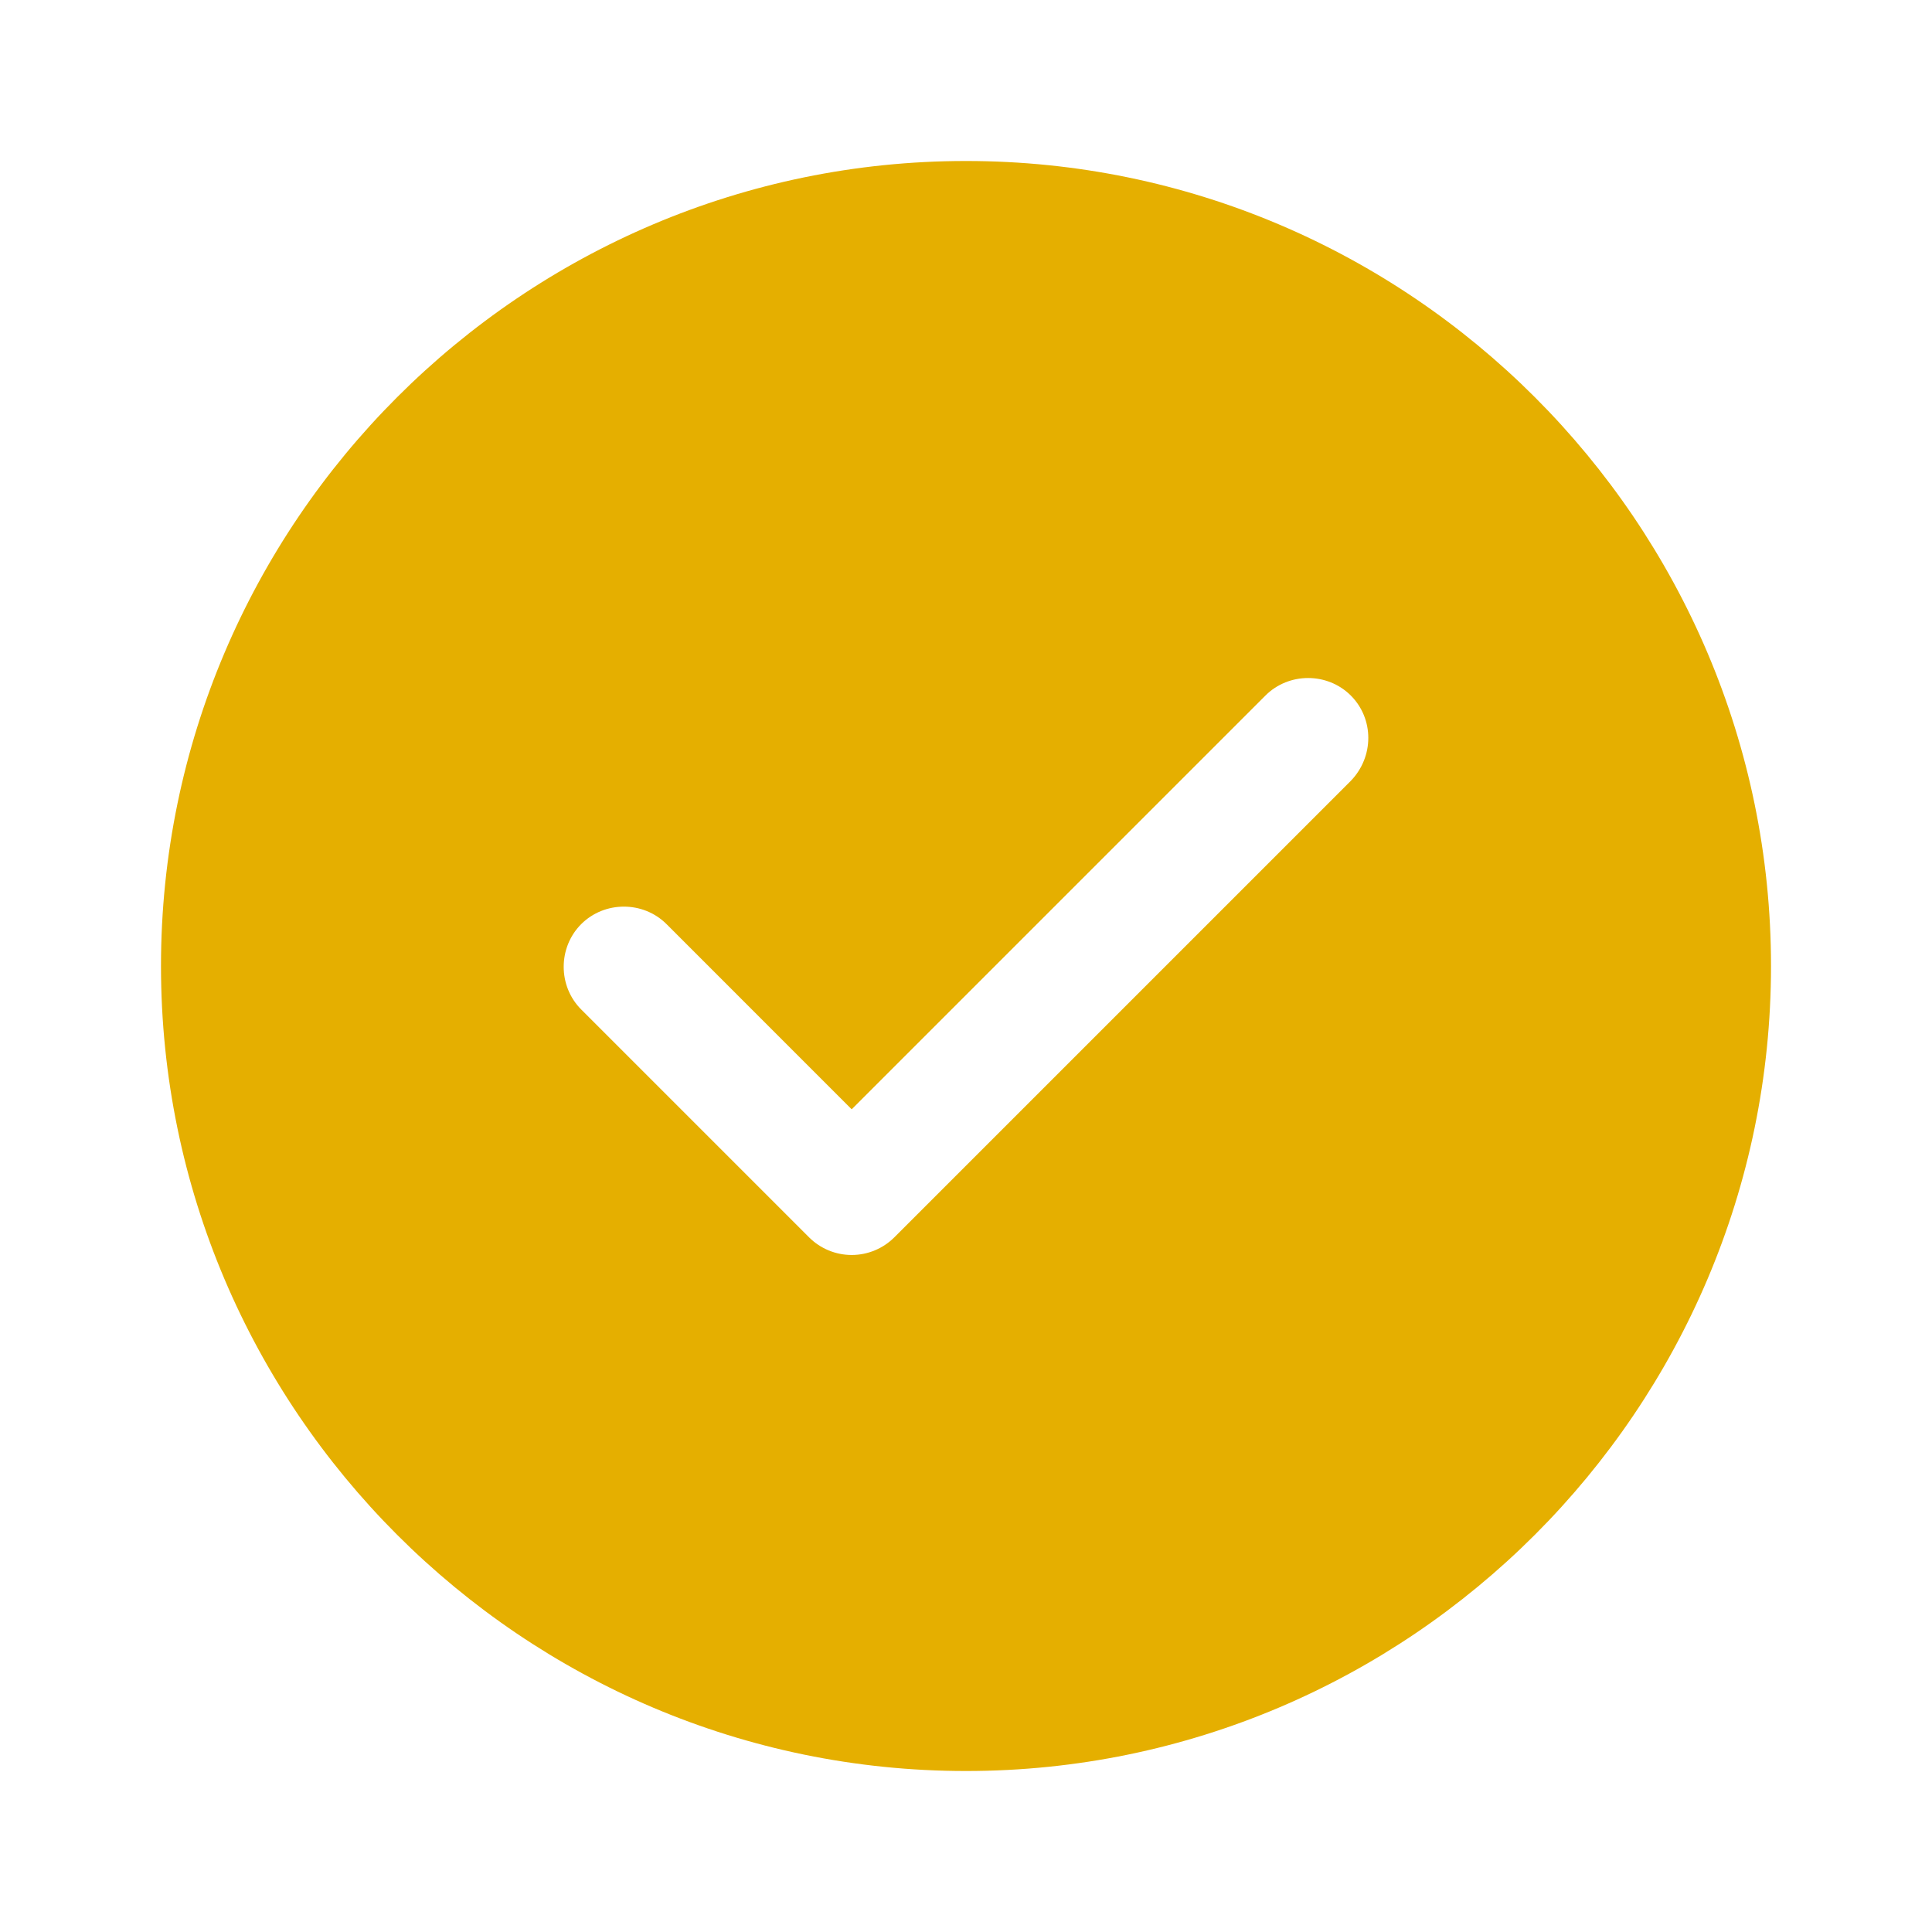 <svg width="64" height="64" viewBox="0 0 64 64" fill="none" xmlns="http://www.w3.org/2000/svg">
<path d="M32 5.333C17.307 5.333 5.333 17.307 5.333 32C5.333 46.693 17.307 58.667 32 58.667C46.693 58.667 58.667 46.693 58.667 32C58.667 17.307 46.693 5.333 32 5.333ZM44.747 25.867L29.627 40.987C29.253 41.36 28.747 41.573 28.213 41.573C27.68 41.573 27.173 41.36 26.8 40.987L19.253 33.44C18.48 32.667 18.48 31.387 19.253 30.613C20.027 29.84 21.307 29.84 22.08 30.613L28.213 36.747L41.92 23.04C42.693 22.267 43.973 22.267 44.747 23.04C45.52 23.813 45.52 25.067 44.747 25.867Z" fill="#E5AF00"/>
</svg>
